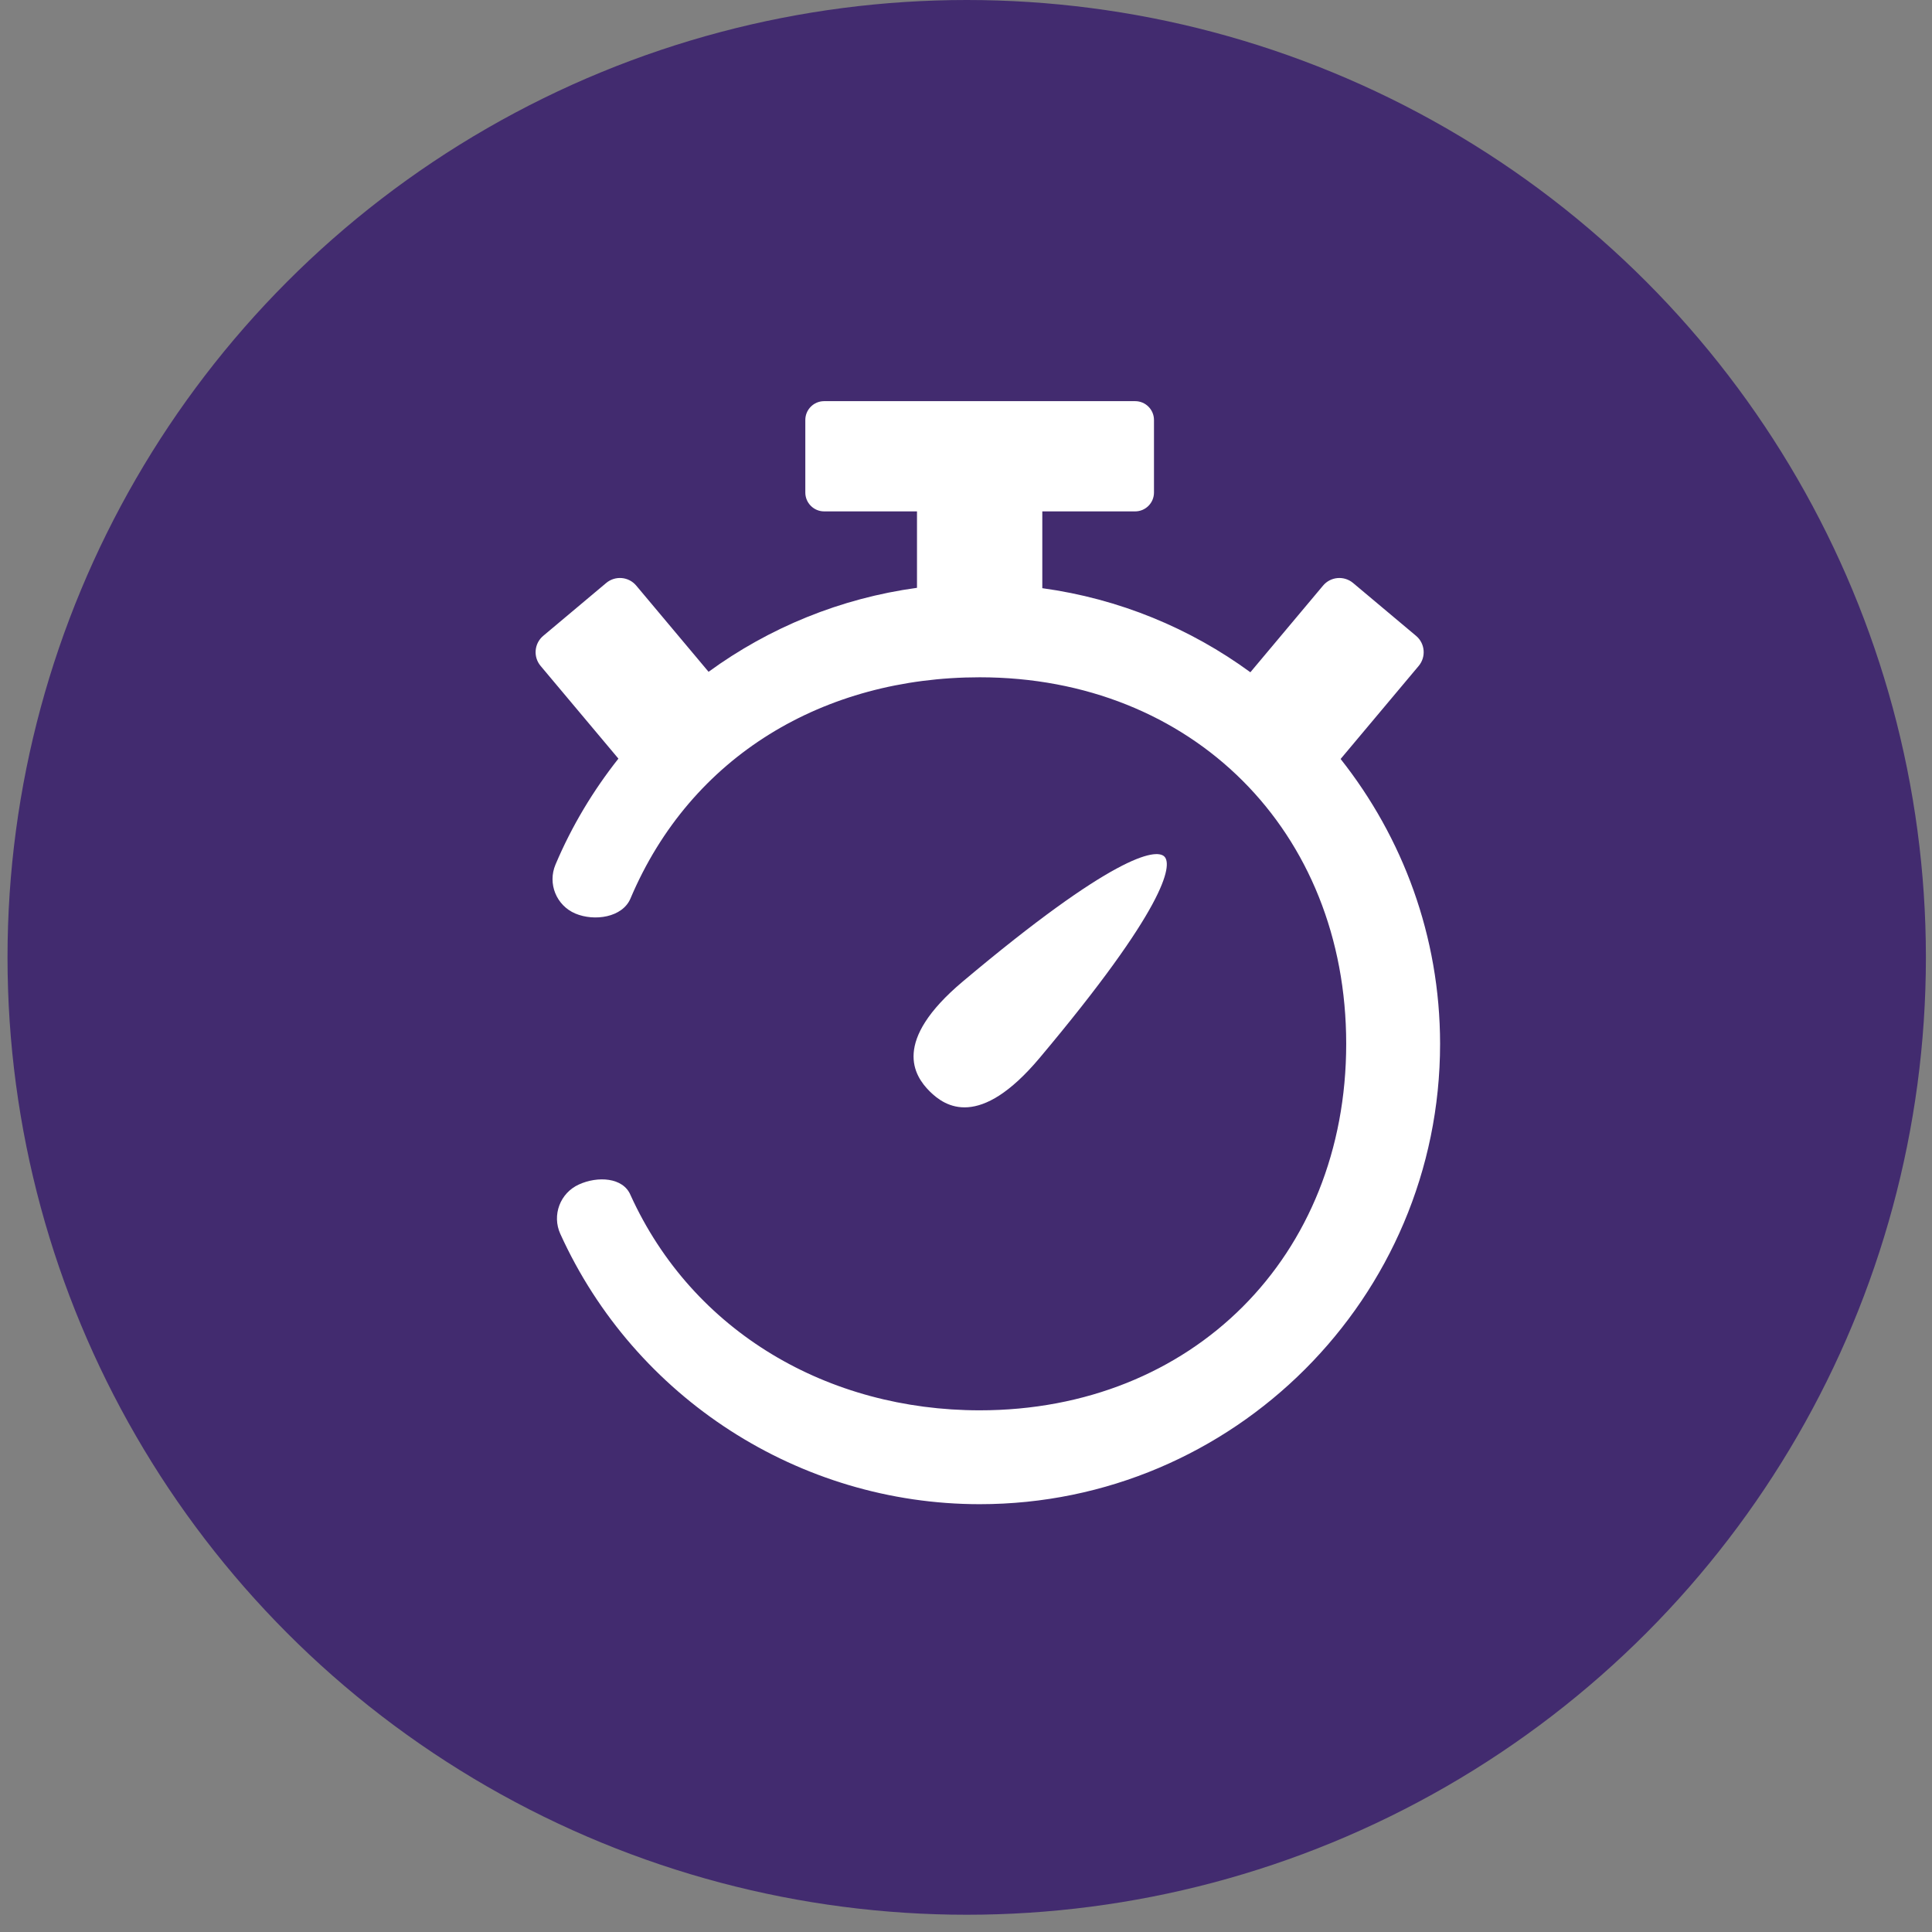 <svg width="101" height="101" viewBox="0 0 101 101" fill="none" xmlns="http://www.w3.org/2000/svg">
<rect x="0" y="0" width="101" height="101" fill="#808080" stroke="none"/>
<ellipse cx="50.537" cy="50.049" rx="50.144" ry="50.049" fill="#422B6F"/>
<path d="M70.084 39.677L74.166 34.812C74.561 34.34 74.5 33.635 74.028 33.24L70.737 30.478C70.264 30.081 69.56 30.142 69.165 30.615L65.366 35.144C62.226 32.848 58.518 31.302 54.489 30.749V26.734H59.342C59.886 26.734 60.327 26.292 60.327 25.749V21.956C60.327 21.412 59.886 20.971 59.342 20.971H43.085C42.541 20.971 42.1 21.412 42.1 21.956V25.749C42.1 26.292 42.541 26.734 43.085 26.734H47.938V30.73C43.945 31.275 40.217 32.806 37.042 35.12L33.262 30.615C32.867 30.142 32.163 30.08 31.689 30.478L28.399 33.24C27.927 33.635 27.865 34.34 28.261 34.812L32.329 39.659C31.013 41.325 29.894 43.175 29.04 45.197C28.619 46.192 29.084 47.337 30.078 47.758C31.075 48.178 32.54 47.965 32.96 46.971C36.124 39.491 43.093 35.407 51.216 35.407C62.332 35.407 70.376 43.452 70.376 54.567C70.376 65.684 62.332 73.728 51.216 73.728C43.323 73.728 36.225 69.659 32.96 62.471C32.572 61.548 31.244 61.473 30.263 61.922C29.281 62.367 28.845 63.525 29.292 64.506C33.187 73.088 41.793 78.635 51.217 78.635C64.487 78.635 75.284 67.838 75.284 54.567C75.28 48.943 73.328 43.778 70.084 39.677Z" fill="white"/>
<path d="M54.343 55.313C60.923 47.483 61.315 45.223 60.871 44.779C60.426 44.333 58.164 44.724 50.337 51.306C46.611 54.438 47.784 56.234 48.599 57.05C49.416 57.865 51.213 59.036 54.343 55.313Z" fill="white"/>
</svg>

